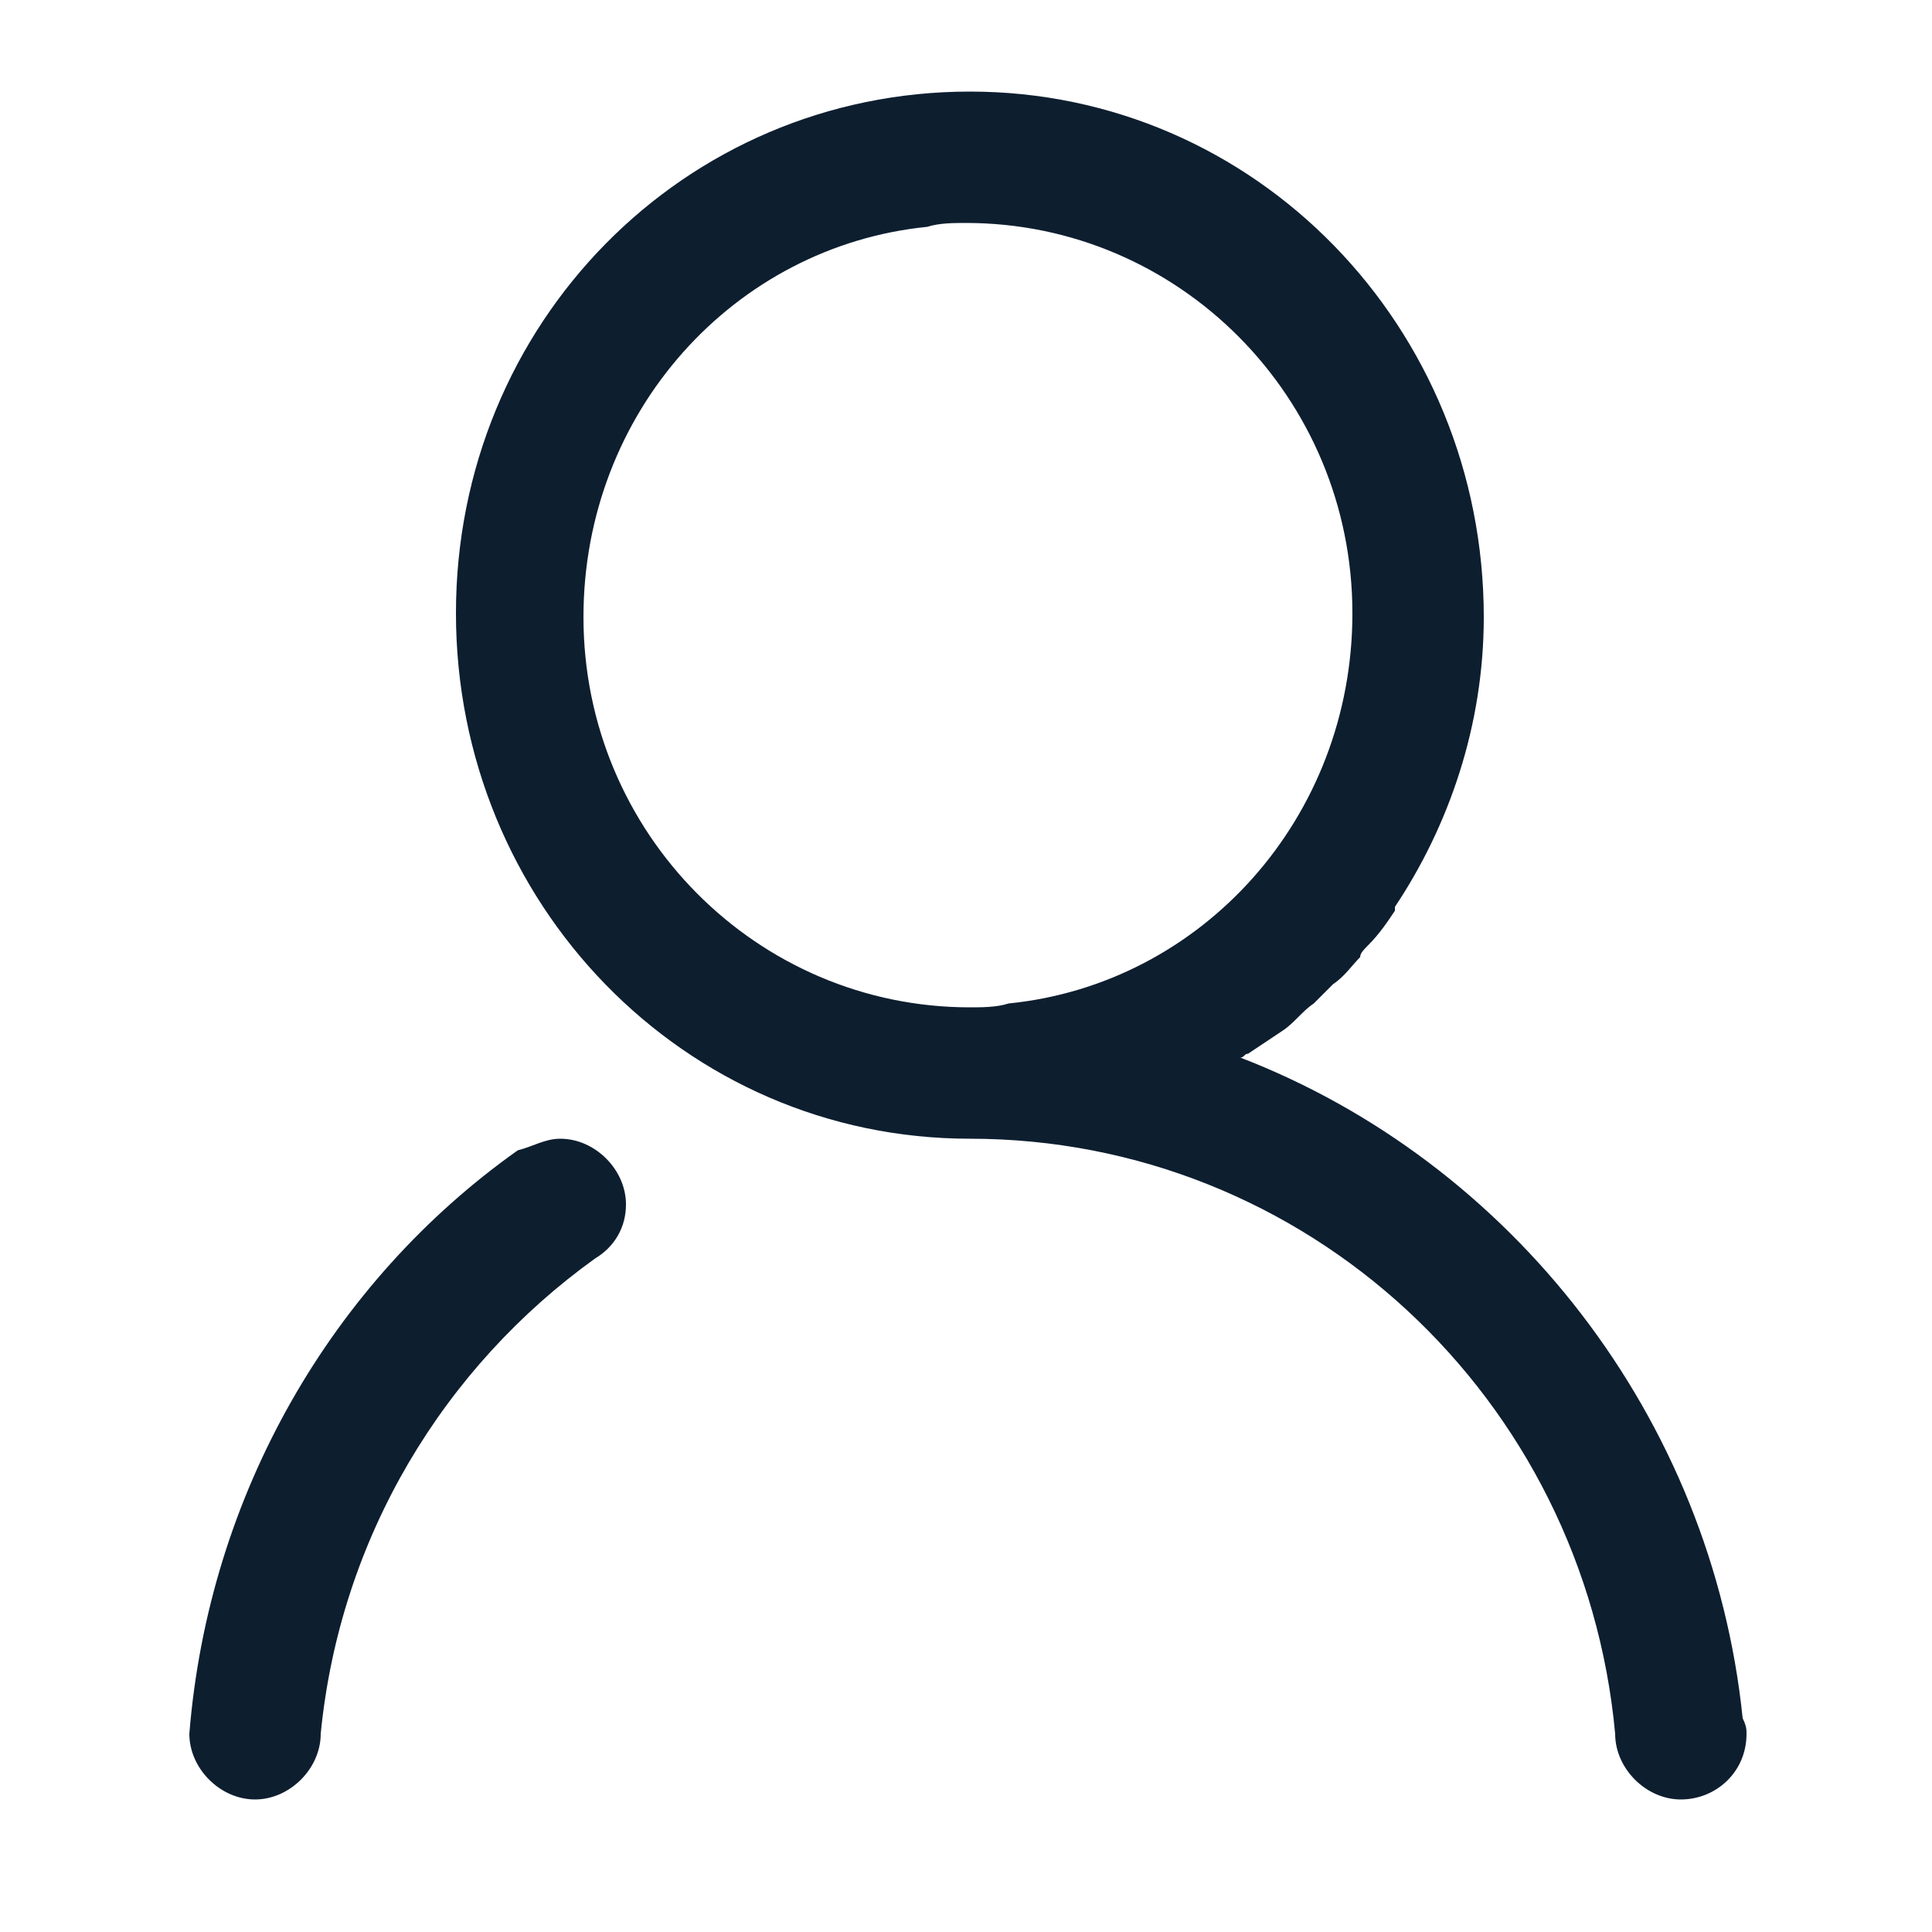 <svg xmlns="http://www.w3.org/2000/svg" xmlns:xlink="http://www.w3.org/1999/xlink" fill="#0d1e2f" y="20px" version="1.1" height="50px" width="50px" viewBox="0 0 50 50"><g><path d="M14.5 29.47c.9 0 1.7.8 1.7 1.7 0 .6-.3 1.1-.8 1.4-3.9 2.8-6.6 7.2-7.1 12.3 0 .9-.8 1.7-1.7 1.7-.9 0-1.7-.8-1.7-1.7.5-6.2 3.7-11.7 8.5-15.1.4-.1.7-.3 1.1-.3m30.7 15.4v.3s0-.1 0-.3c0 1-.8 1.7-1.7 1.7-.9 0-1.7-.8-1.7-1.7-.8-8.7-8-15.4-16.7-15.4-7.4 0-13.3-6.1-13.3-13.6s5.9-13.5 13.3-13.5 13.3 6.1 13.3 13.6c0 2.8-.9 5.4-2.3 7.5 0 0 0 0 0 .1-.2.3-.4.6-.7.9-.1.1-.2.2-.2.3-.2.2-.4.5-.7.7-.2.2-.3.3-.5.5-.3.2-.5.5-.8.7-.3.2-.6.4-.9.6-.1 0-.1.1-.2.1 7 2.7 12.2 9.3 13 17.1.1.2.1.3.1.4m-20.1-18.8c.3 0 .7 0 1-.1 5-.5 8.9-4.8 8.9-10.1 0-5.6-4.5-10.1-10-10.1-.3 0-.7 0-1 .1-5 .5-8.9 4.8-8.9 10.1 0 5.6 4.5 10.1 10 10.1"/></g></svg>